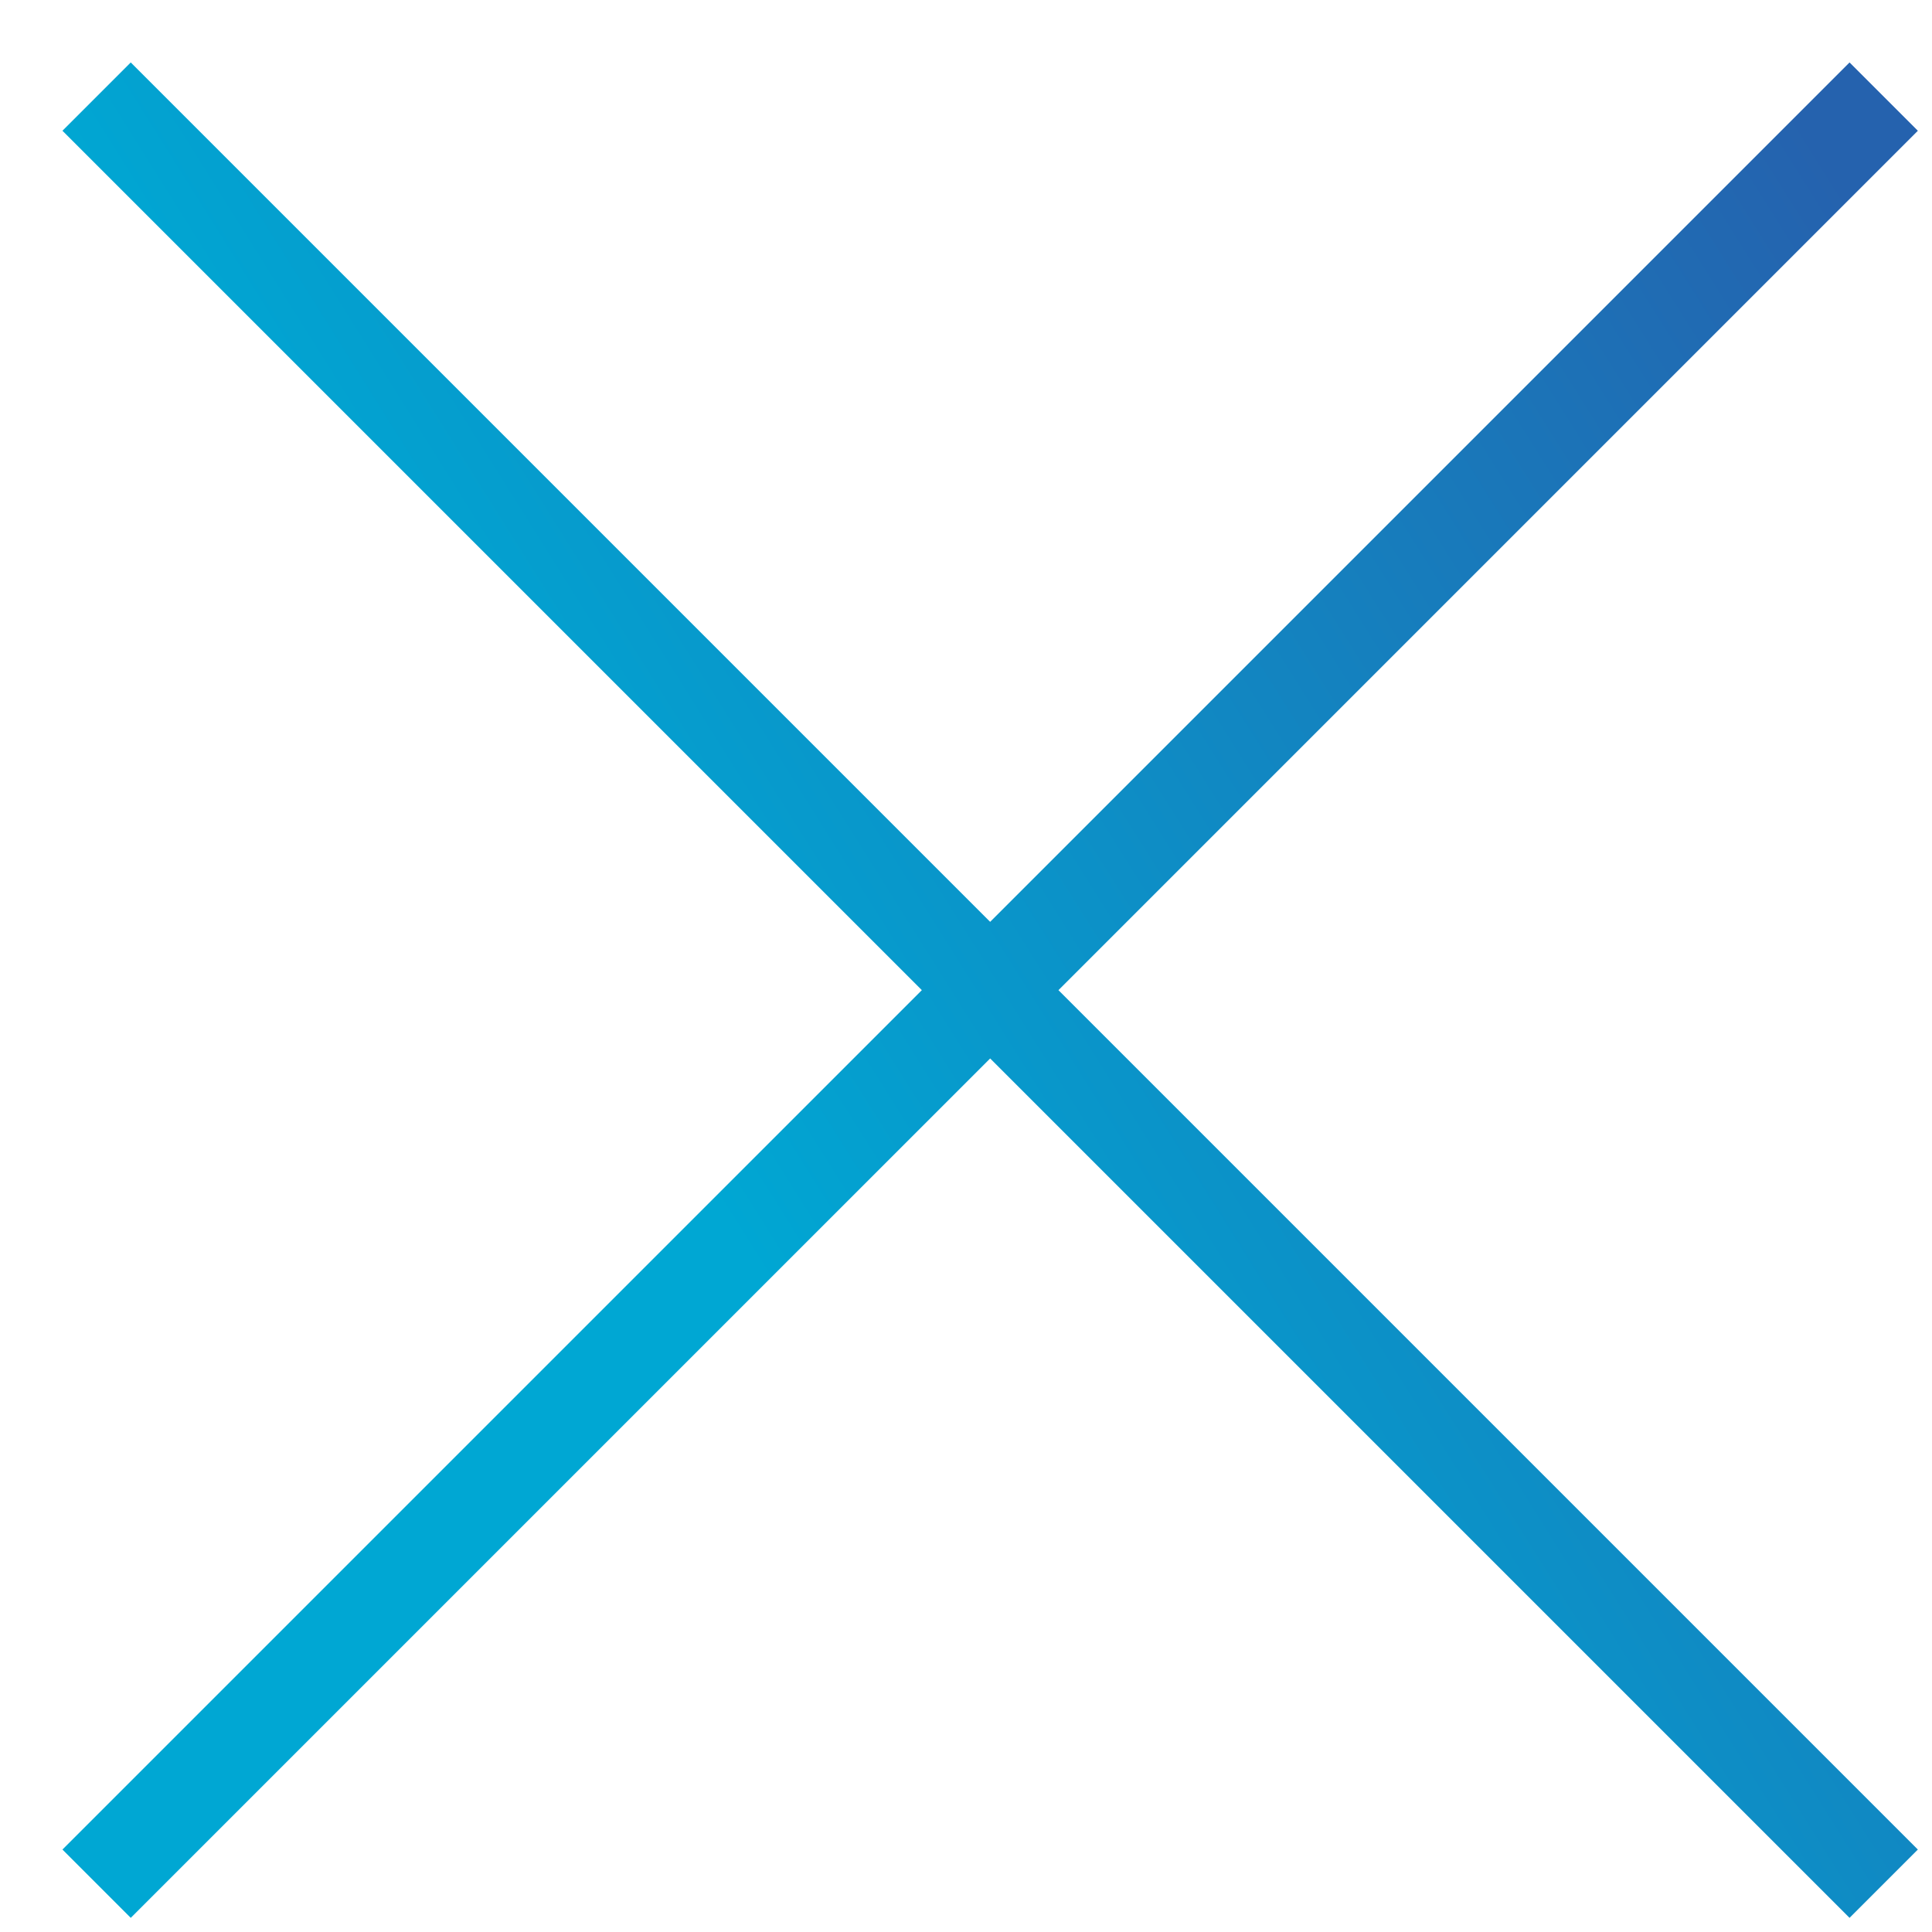 <svg width="20" height="20" viewBox="0 0 20 20" fill="none" xmlns="http://www.w3.org/2000/svg">
<path d="M1 1L19.5 19.5M19.5 1L1 19.5" stroke="url(#paint0_linear_1081_6307)"/>
<defs>
<linearGradient id="paint0_linear_1081_6307" x1="1.177" y1="2.572" x2="14.321" y2="-5.678" gradientUnits="userSpaceOnUse">
<stop stop-color="#00A7D3"/>
<stop offset="1" stop-color="#2562AE"/>
</linearGradient>
</defs>
</svg>
